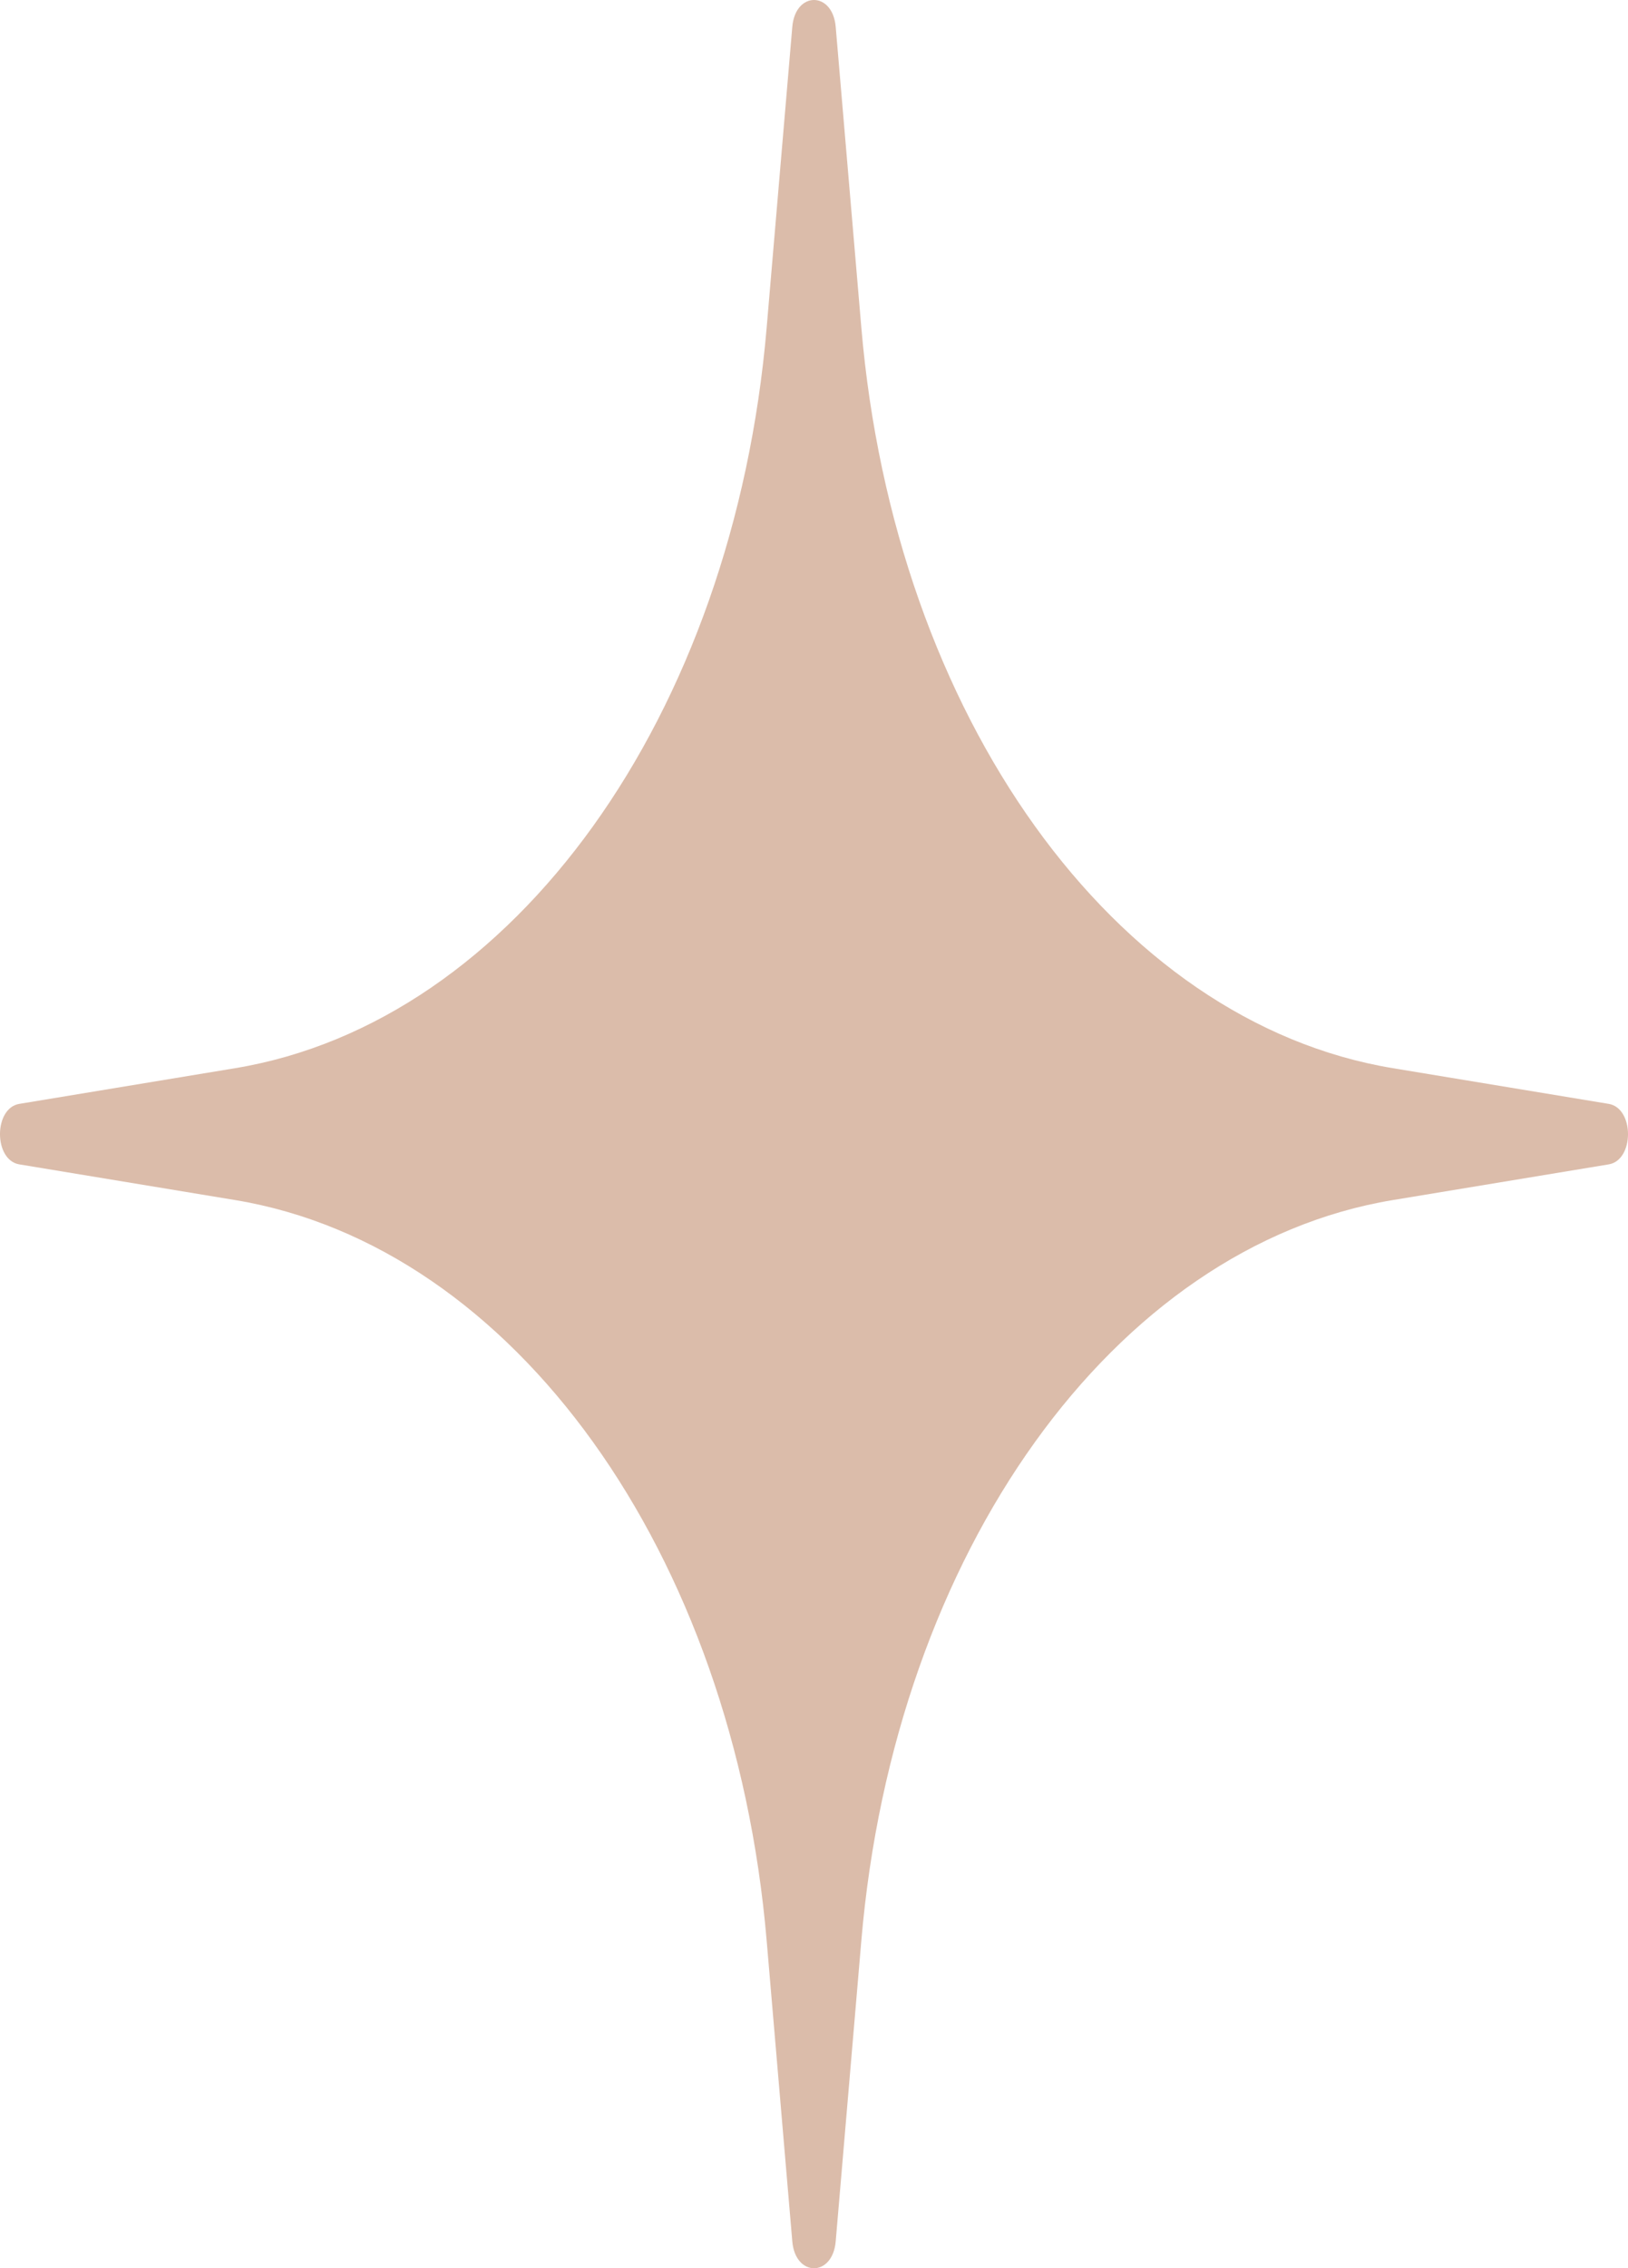 <?xml version="1.0" encoding="UTF-8"?> <svg xmlns="http://www.w3.org/2000/svg" width="51" height="71" viewBox="0 0 51 71" fill="none"> <path d="M24.82 0.842C24.915 -0.281 26.085 -0.281 26.18 0.842L26.983 10.255C28.019 22.41 34.903 31.993 43.634 33.436L50.395 34.553C51.202 34.686 51.202 36.314 50.395 36.447L43.634 37.564C34.903 39.007 28.019 48.59 26.983 60.745L26.18 70.158C26.085 71.281 24.915 71.281 24.82 70.158L24.017 60.745C22.981 48.59 16.097 39.007 7.366 37.564L0.605 36.447C-0.202 36.314 -0.202 34.686 0.605 34.553L7.366 33.436C16.097 31.993 22.981 22.41 24.017 10.255L24.82 0.842Z" fill="#DBBCAA"></path> </svg> 